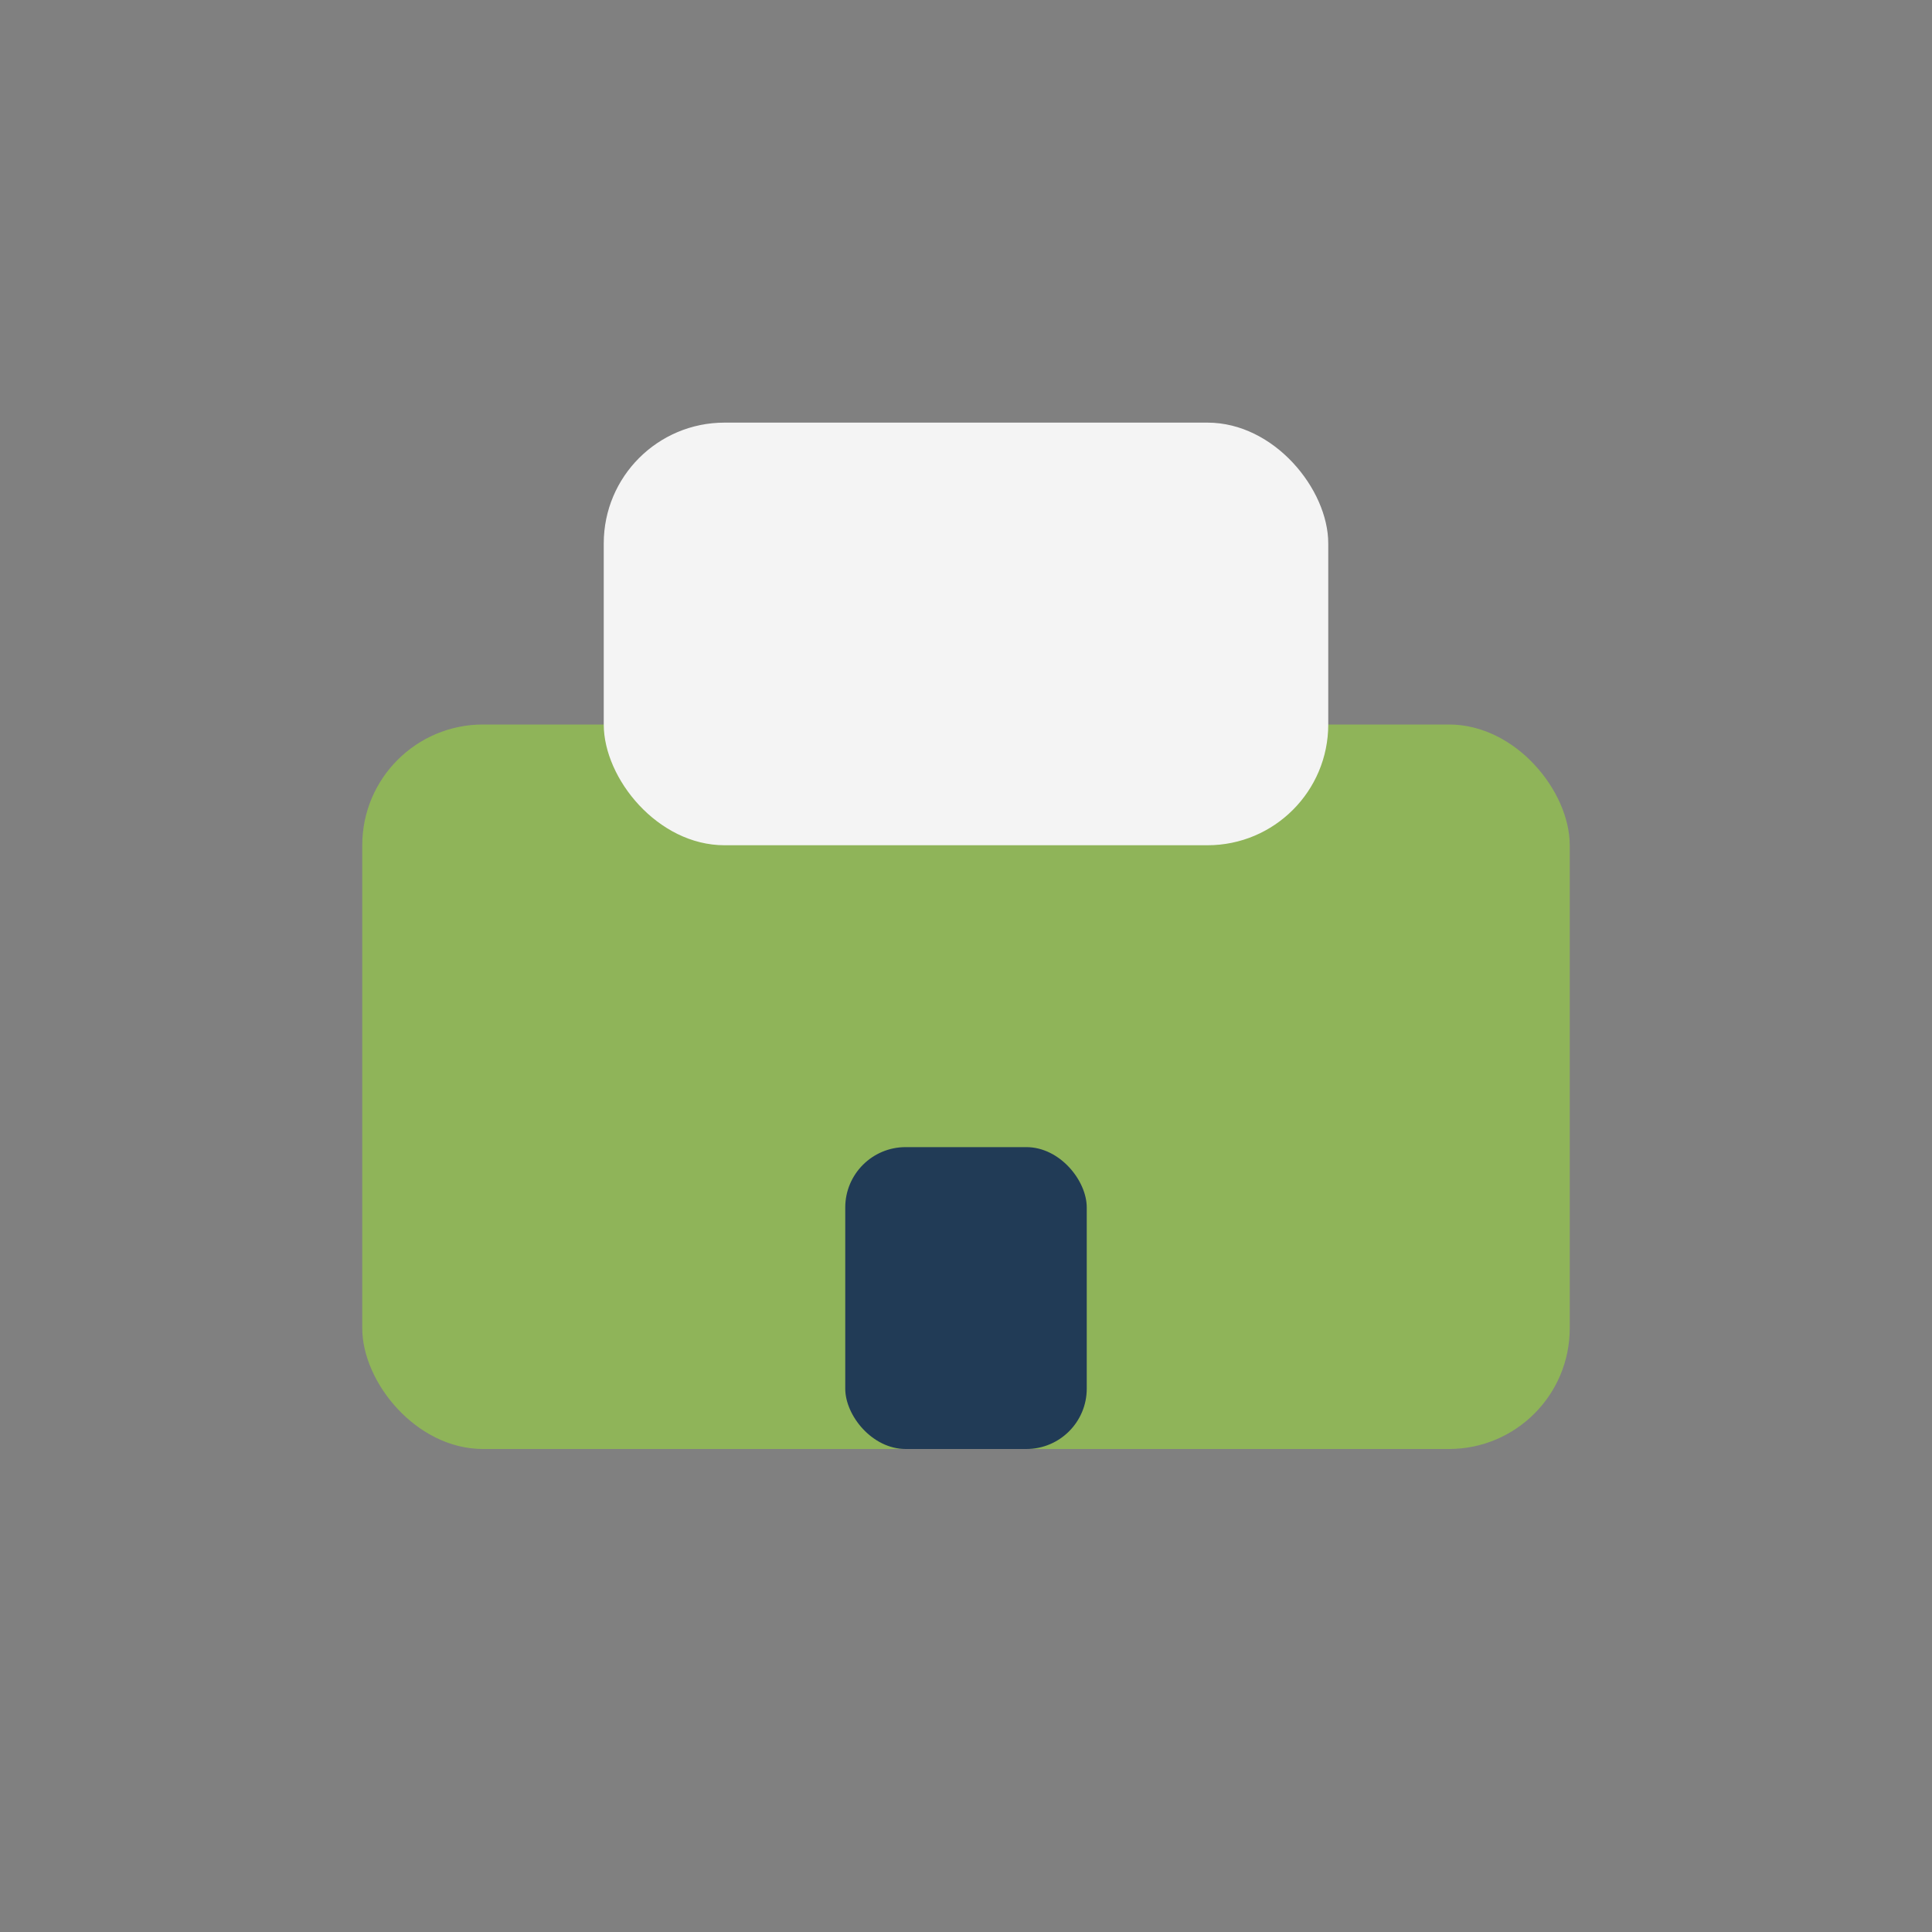 <?xml version="1.0" encoding="UTF-8"?>
<svg xmlns="http://www.w3.org/2000/svg" width="32" height="32" viewBox="0 0 32 32"><rect x="0" y="0" width="32" height="32" fill="#808080" stroke="none"/><rect x="6" y="12" width="20" height="12" rx="2" fill="#8FB459"/><rect x="10" y="7" width="12" height="7" rx="2" fill="#F4F4F4"/><rect x="14" y="19" width="4" height="5" rx="1" fill="#213B56"/></svg>